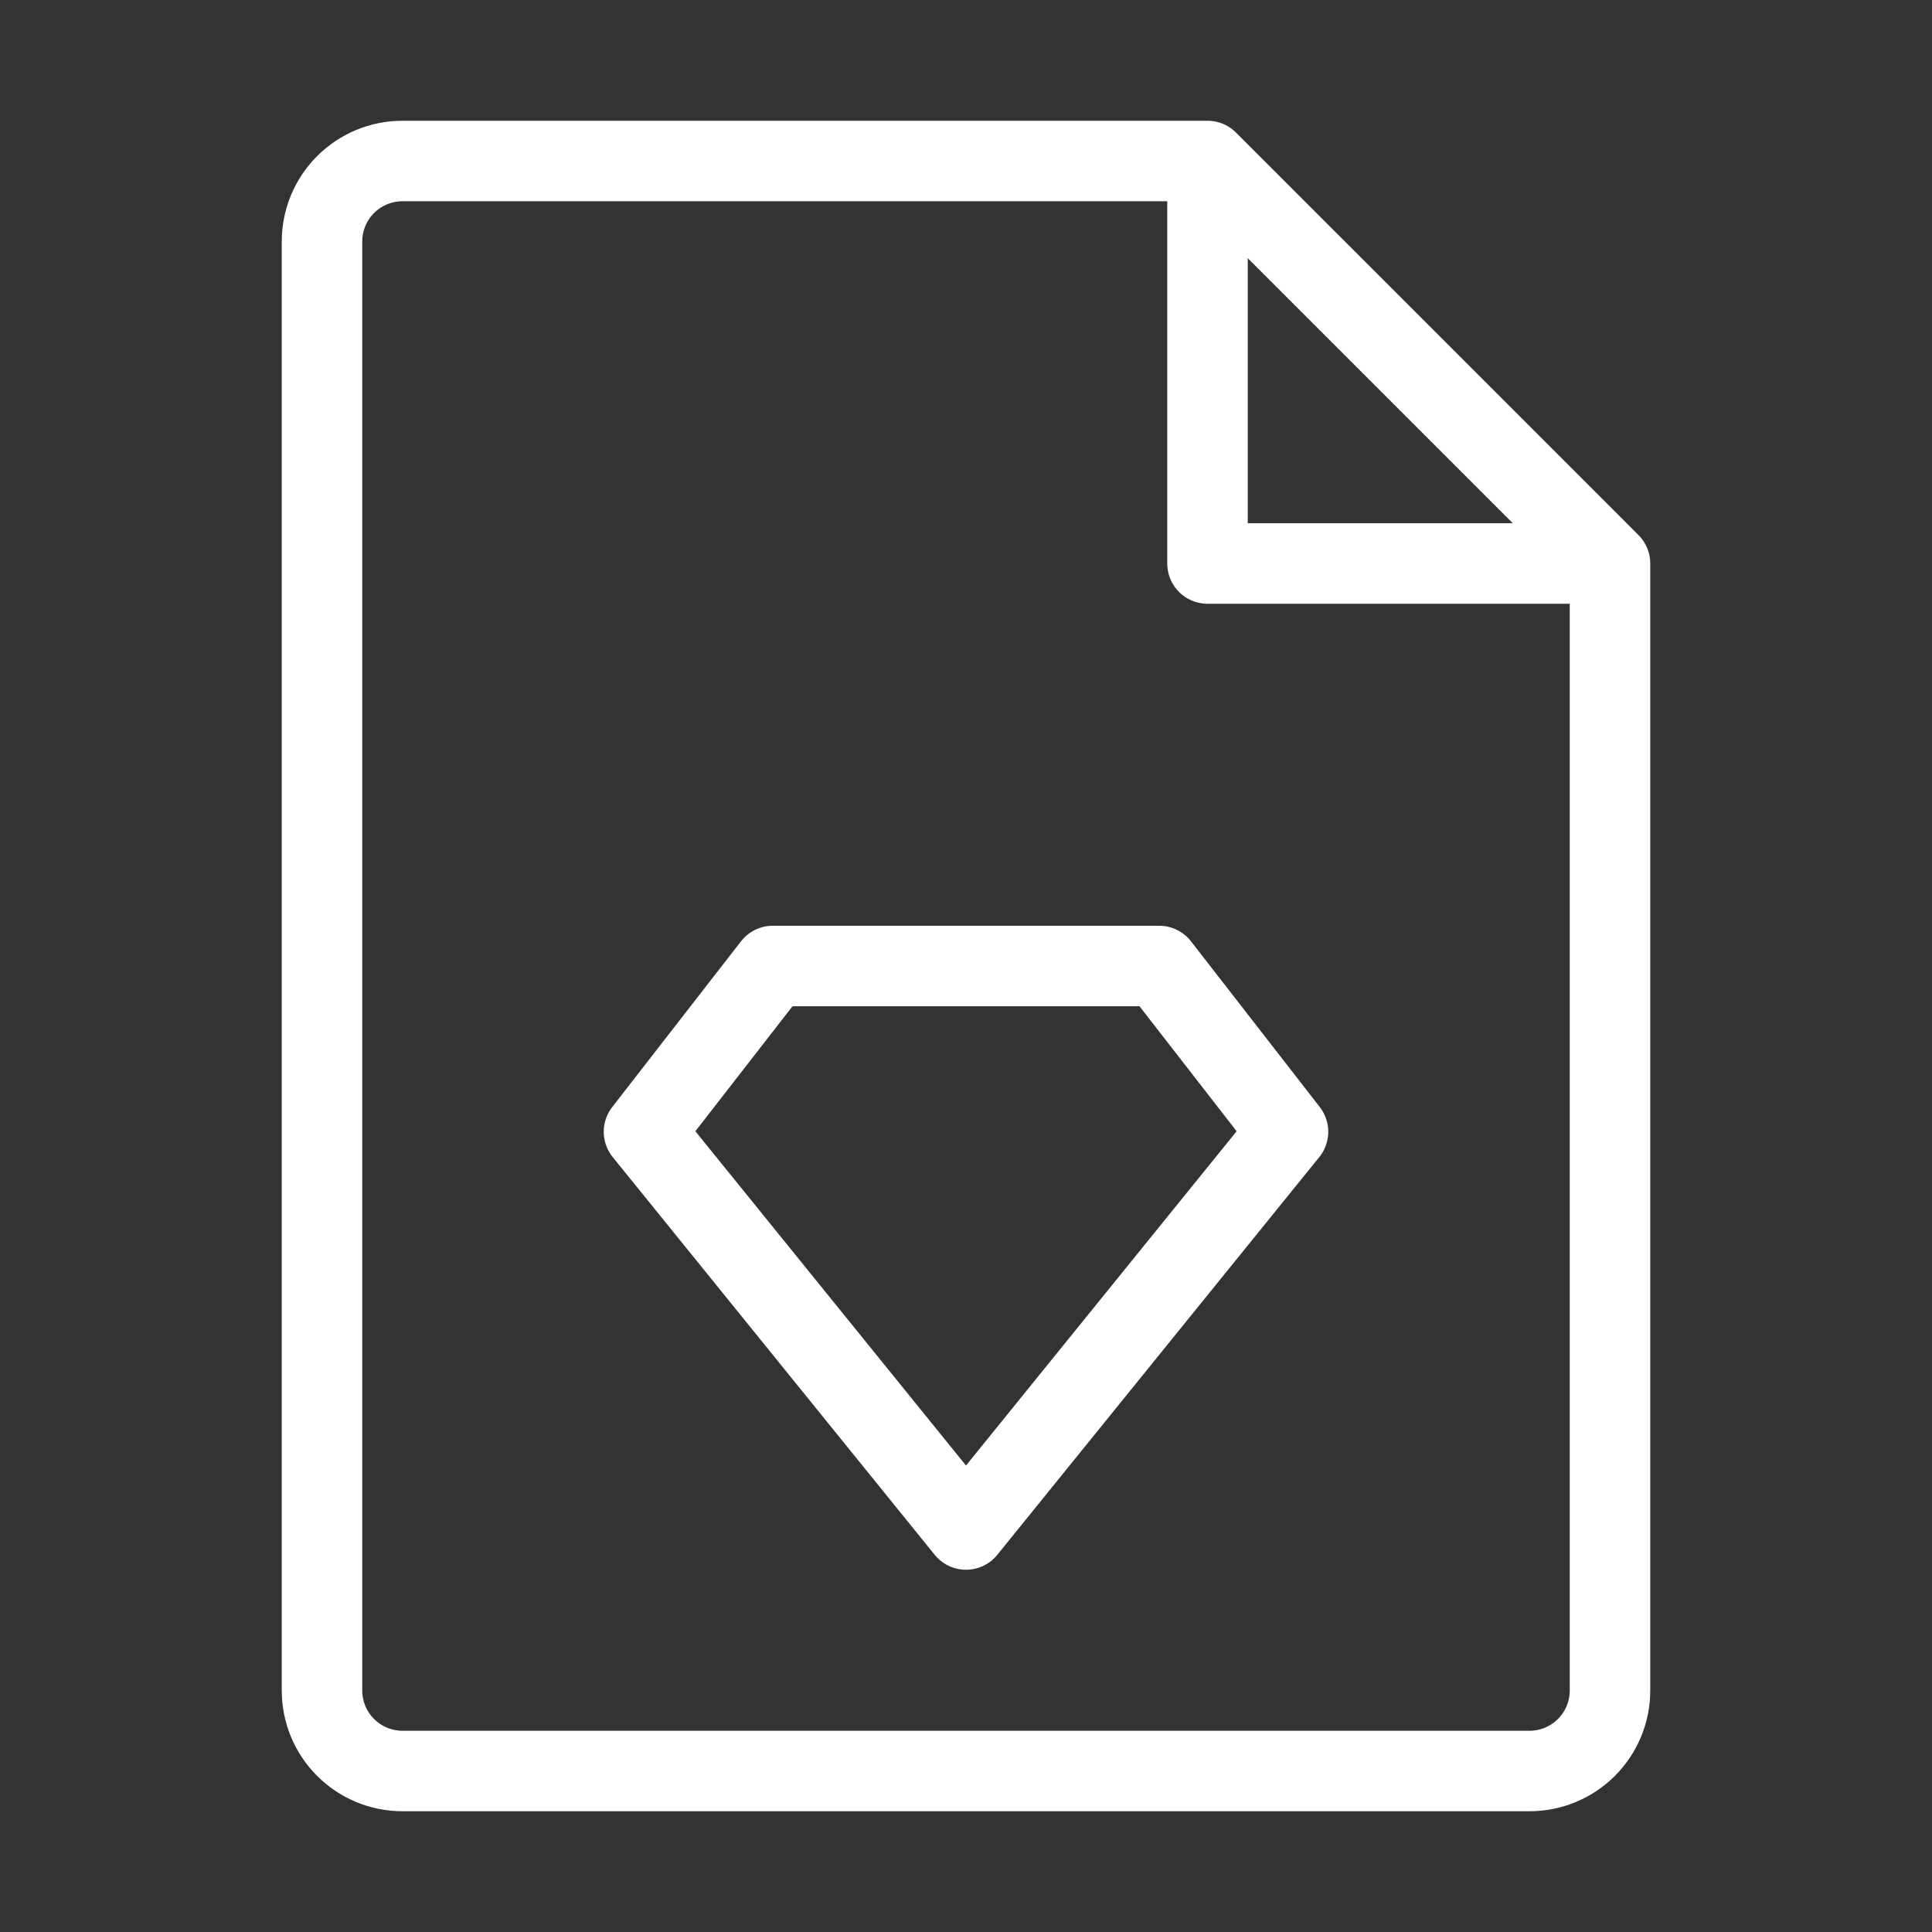 <?xml version="1.0" encoding="UTF-8"?> <svg xmlns="http://www.w3.org/2000/svg" width="60" height="60" viewBox="0 0 60 60" fill="none"><rect x="0" y="0" width="60" height="60" fill="#333333" stroke="none"/><path d="M50 17.5V52.5C50 53.163 49.737 53.799 49.268 54.268C48.799 54.737 48.163 55 47.5 55H12.5C11.837 55 11.201 54.737 10.732 54.268C10.263 53.799 10 53.163 10 52.5V7.5C10 6.837 10.263 6.201 10.732 5.732C11.201 5.263 11.837 5 12.5 5H37.5M50 17.5H37.5V5M50 17.5L37.5 5" stroke="white" stroke-width="2.5" stroke-linecap="round" stroke-linejoin="round"></path><path d="M24 30H36L40 35.148L30 47.5L20 35.148L24 30Z" stroke="white" stroke-width="2.5" stroke-linecap="round" stroke-linejoin="round"></path></svg> 